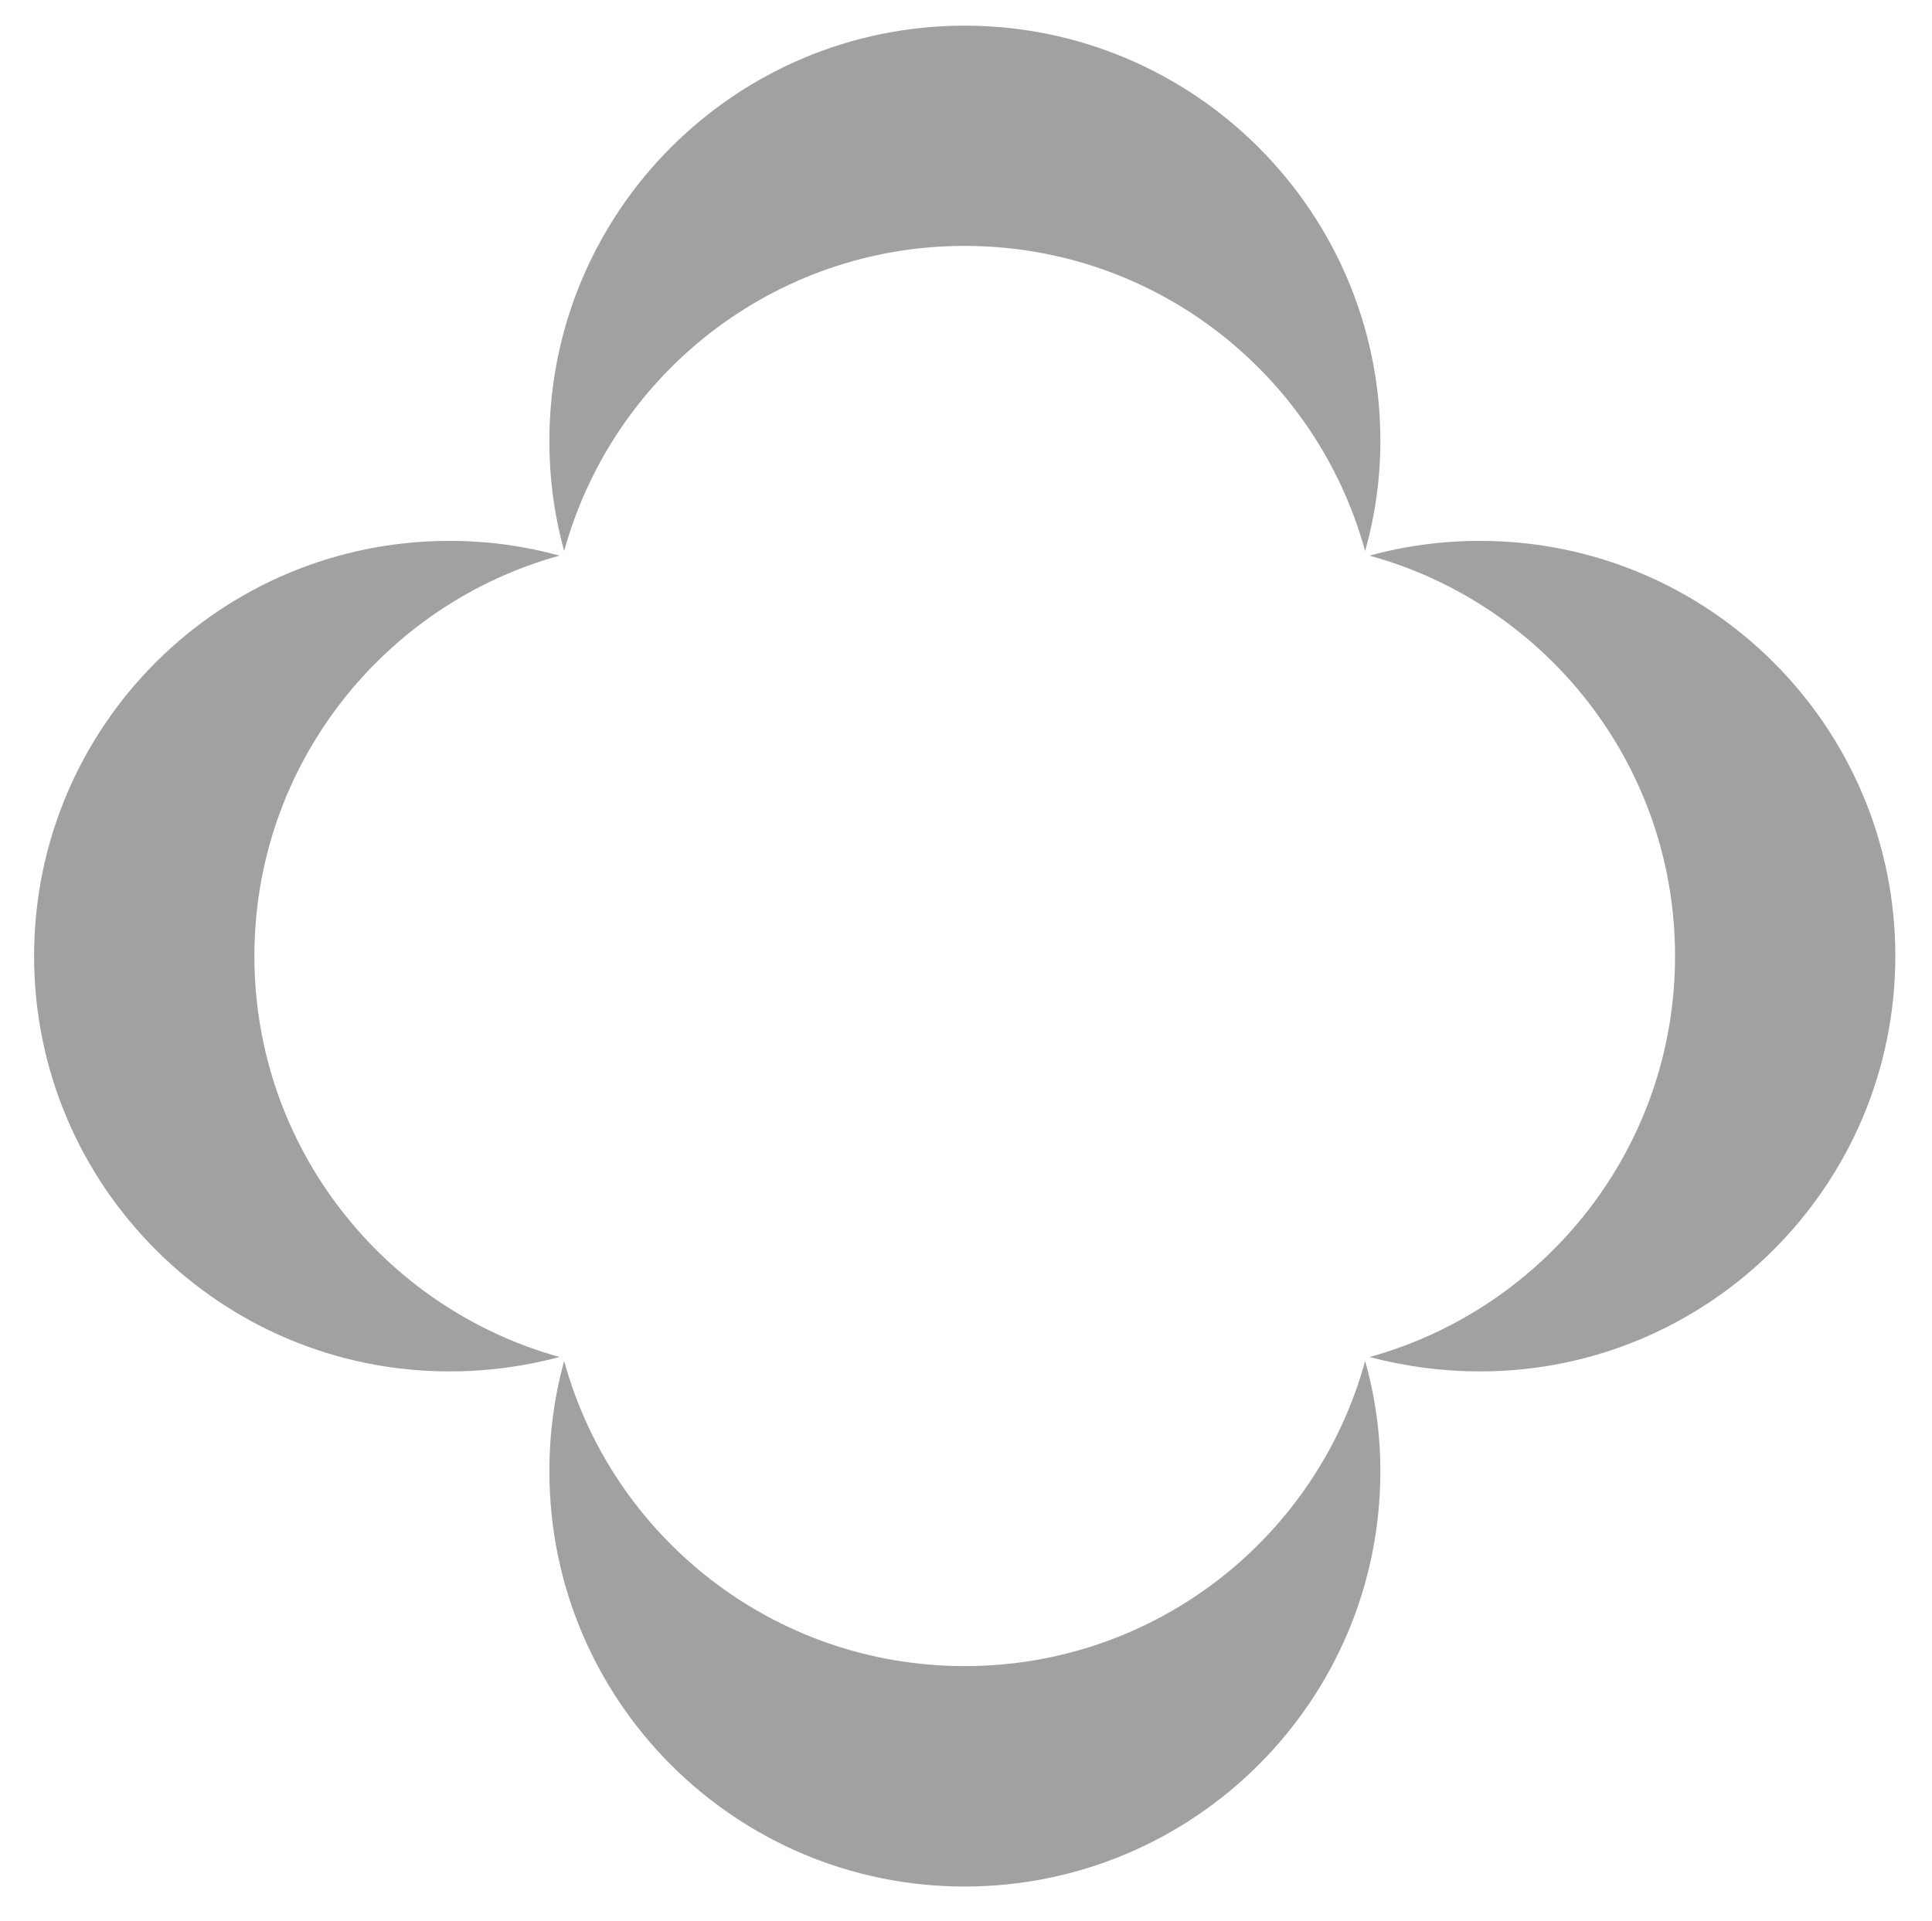 <?xml version="1.0" encoding="utf-8"?>
<!-- Generator: Adobe Illustrator 24.0.2, SVG Export Plug-In . SVG Version: 6.00 Build 0)  -->
<svg version="1.1" id="Layer_1" xmlns="http://www.w3.org/2000/svg" xmlns:xlink="http://www.w3.org/1999/xlink" x="0px" y="0px"
	 viewBox="0 0 943.48 938.1" style="enable-background:new 0 0 943.48 938.1;" xml:space="preserve">
<style type="text/css">
	.st0{fill-rule:evenodd;clip-rule:evenodd;fill:#A2A1A2;}
</style>
<path id="XMLID_861_" class="st0" d="M471.05,921.36c-111.96,0-202.76-90.77-202.76-202.79c0-18.61,2.46-36.76,7.22-53.84
	c23.57,85.94,102.19,148.98,195.54,148.98c93.55,0,172.08-63.05,195.59-148.98c4.87,17.08,7.45,35.24,7.45,53.84
	C674.1,830.59,583.05,921.36,471.05,921.36 M925.57,466.94c0-112.09-90.88-202.78-202.81-202.78c-18.69,0-36.71,2.47-53.95,7.2
	C754.82,295.01,818,373.57,818,466.94c0,93.43-63.18,172.04-149.19,195.82c17.24,4.55,35.27,7.02,53.95,7.02
	C834.69,669.78,925.57,578.93,925.57,466.94 M471.05,12.53c-111.96,0-202.76,90.84-202.76,202.76c0,18.6,2.46,36.68,7.22,53.84
	c23.57-85.94,102.19-149.04,195.54-149.04c93.55,0,172.08,63.1,195.59,149.04c4.87-17.17,7.45-35.24,7.45-53.84
	C674.1,103.37,583.05,12.53,471.05,12.53 M16.65,466.94c0-112.09,90.73-202.78,202.85-202.78c18.73,0,36.52,2.47,53.77,7.2
	c-85.76,23.65-149.04,102.21-149.04,195.58c0,93.43,63.28,172.04,149.04,195.82c-17.25,4.55-35.04,7.02-53.77,7.02
	C107.37,669.78,16.65,578.93,16.65,466.94"/>
</svg>

